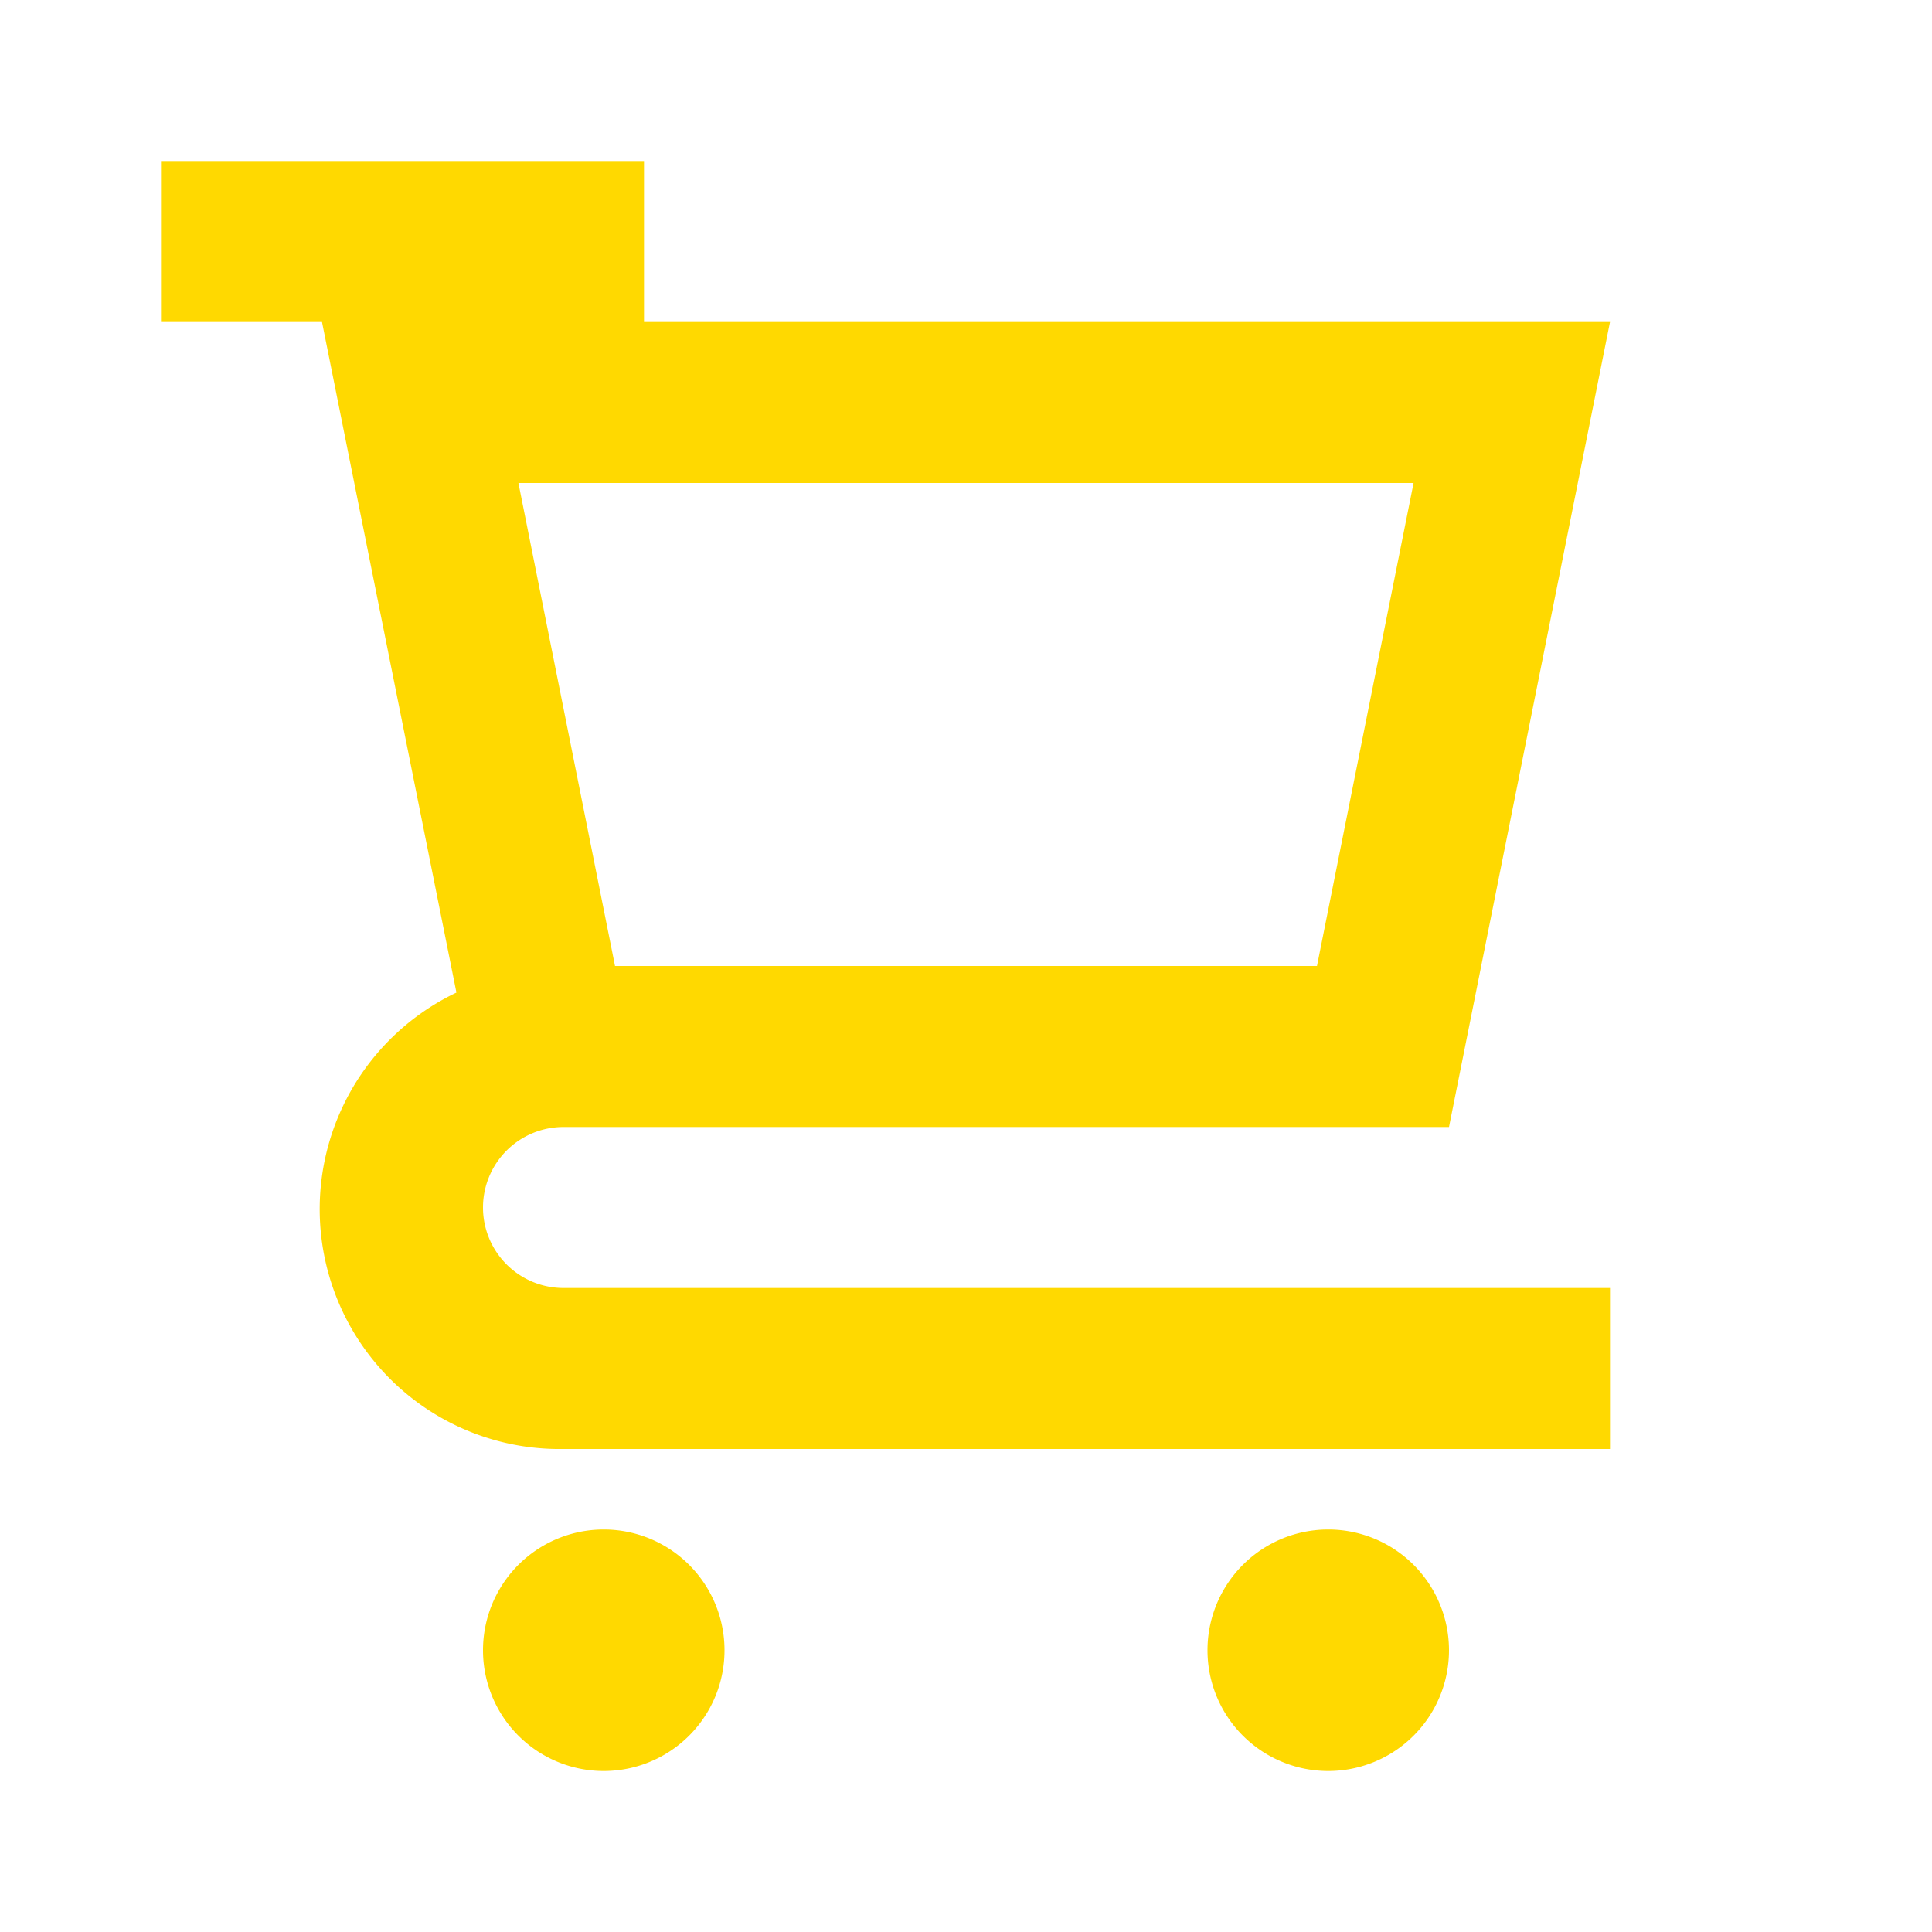 <svg xmlns="http://www.w3.org/2000/svg" fill="yellow" viewBox="0 0 24 24"><path fill="#ffd900" fill-rule="evenodd" d="M7 14a1 1 0 0 0-1 1 1 1 0 0 0 1 1h13v2H7a2.98 2.98 0 0 1-1.33-5.67L4 4H2V2h6v2h12l-2 10H7Zm9.36-2 1.2-6H6.44l1.2 6h8.72ZM7.5 22a1.5 1.5 0 1 0 0-3 1.5 1.5 0 0 0 0 3Zm9 0a1.5 1.5 0 1 0 0-3 1.5 1.5 0 0 0 0 3Z" clip-rule="evenodd"></path></svg>